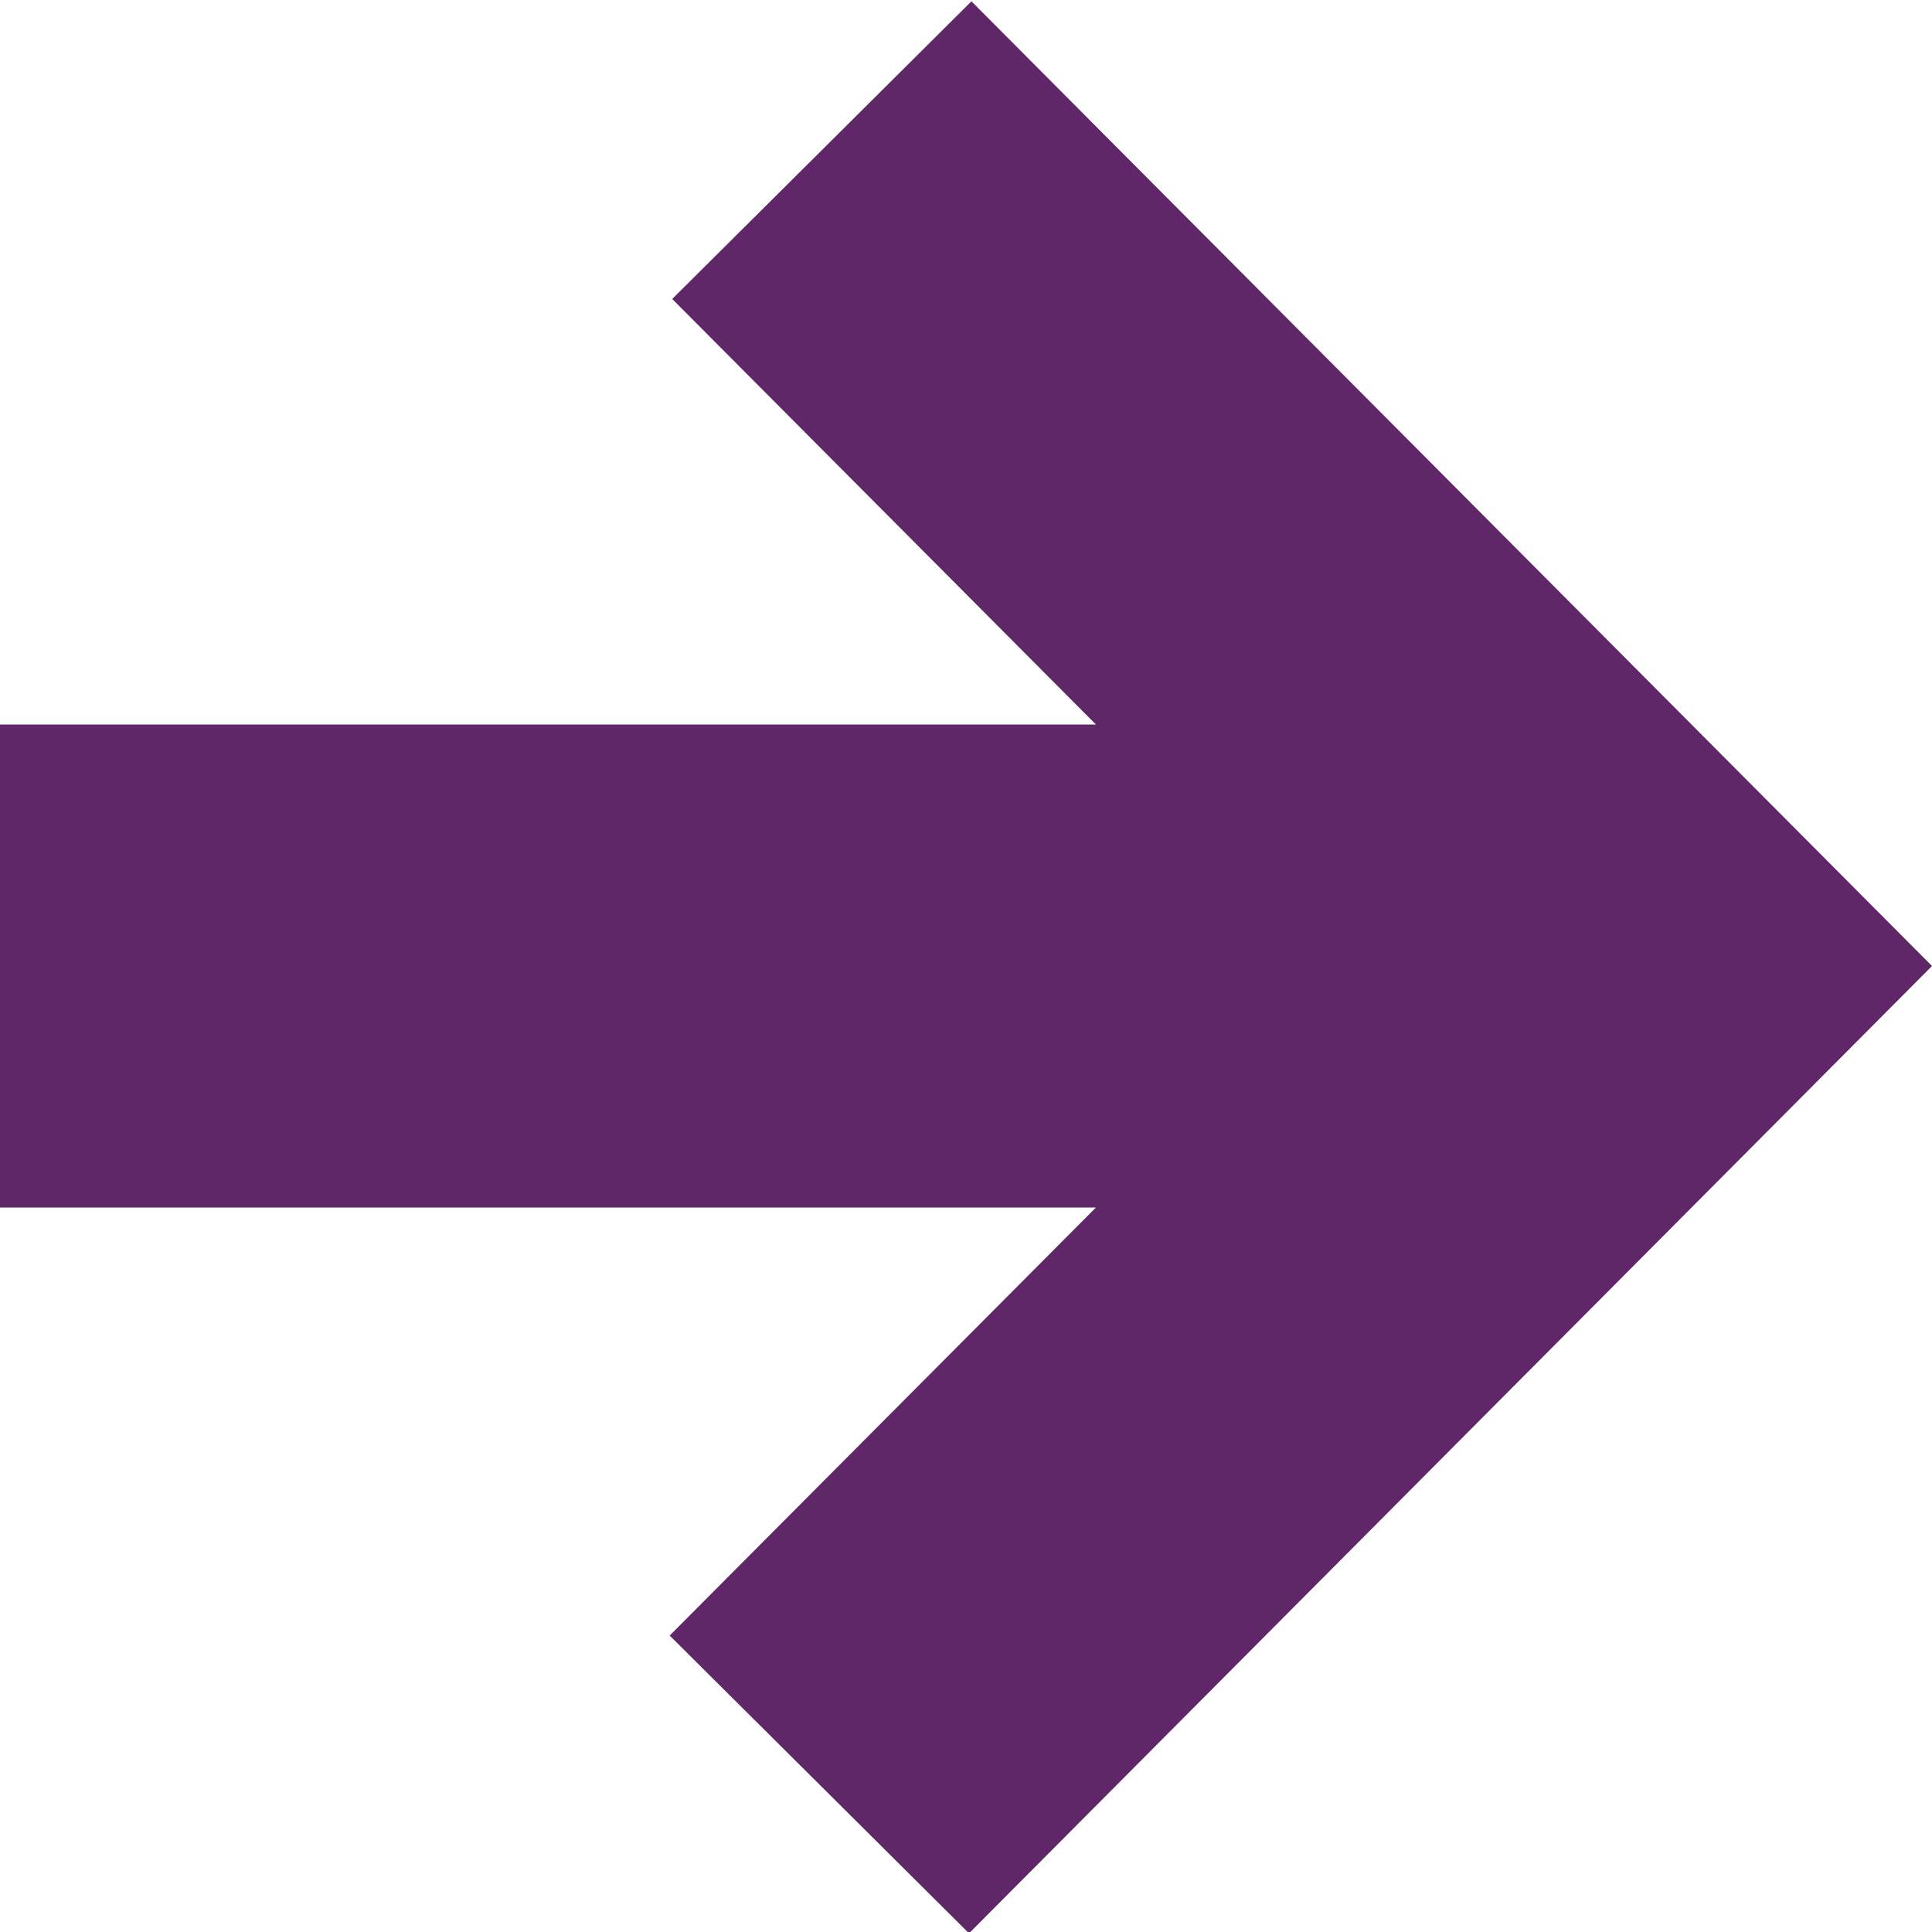 <svg width="16" height="16" viewBox="0 0 16 16" fill="none" xmlns="http://www.w3.org/2000/svg">
<g clip-path="url(#clip0_577_315)">
<path d="M8.045 0.011L5.567 2.476L9.076 6H0V10H9.076L5.546 13.545L8.025 16.011L16 8L8.045 0.011Z" fill="#602768"/>
</g>
<defs>
<clipPath id="clip0_577_315">
<rect width="16" height="16" fill="white"/>
</clipPath>
</defs>
</svg>
